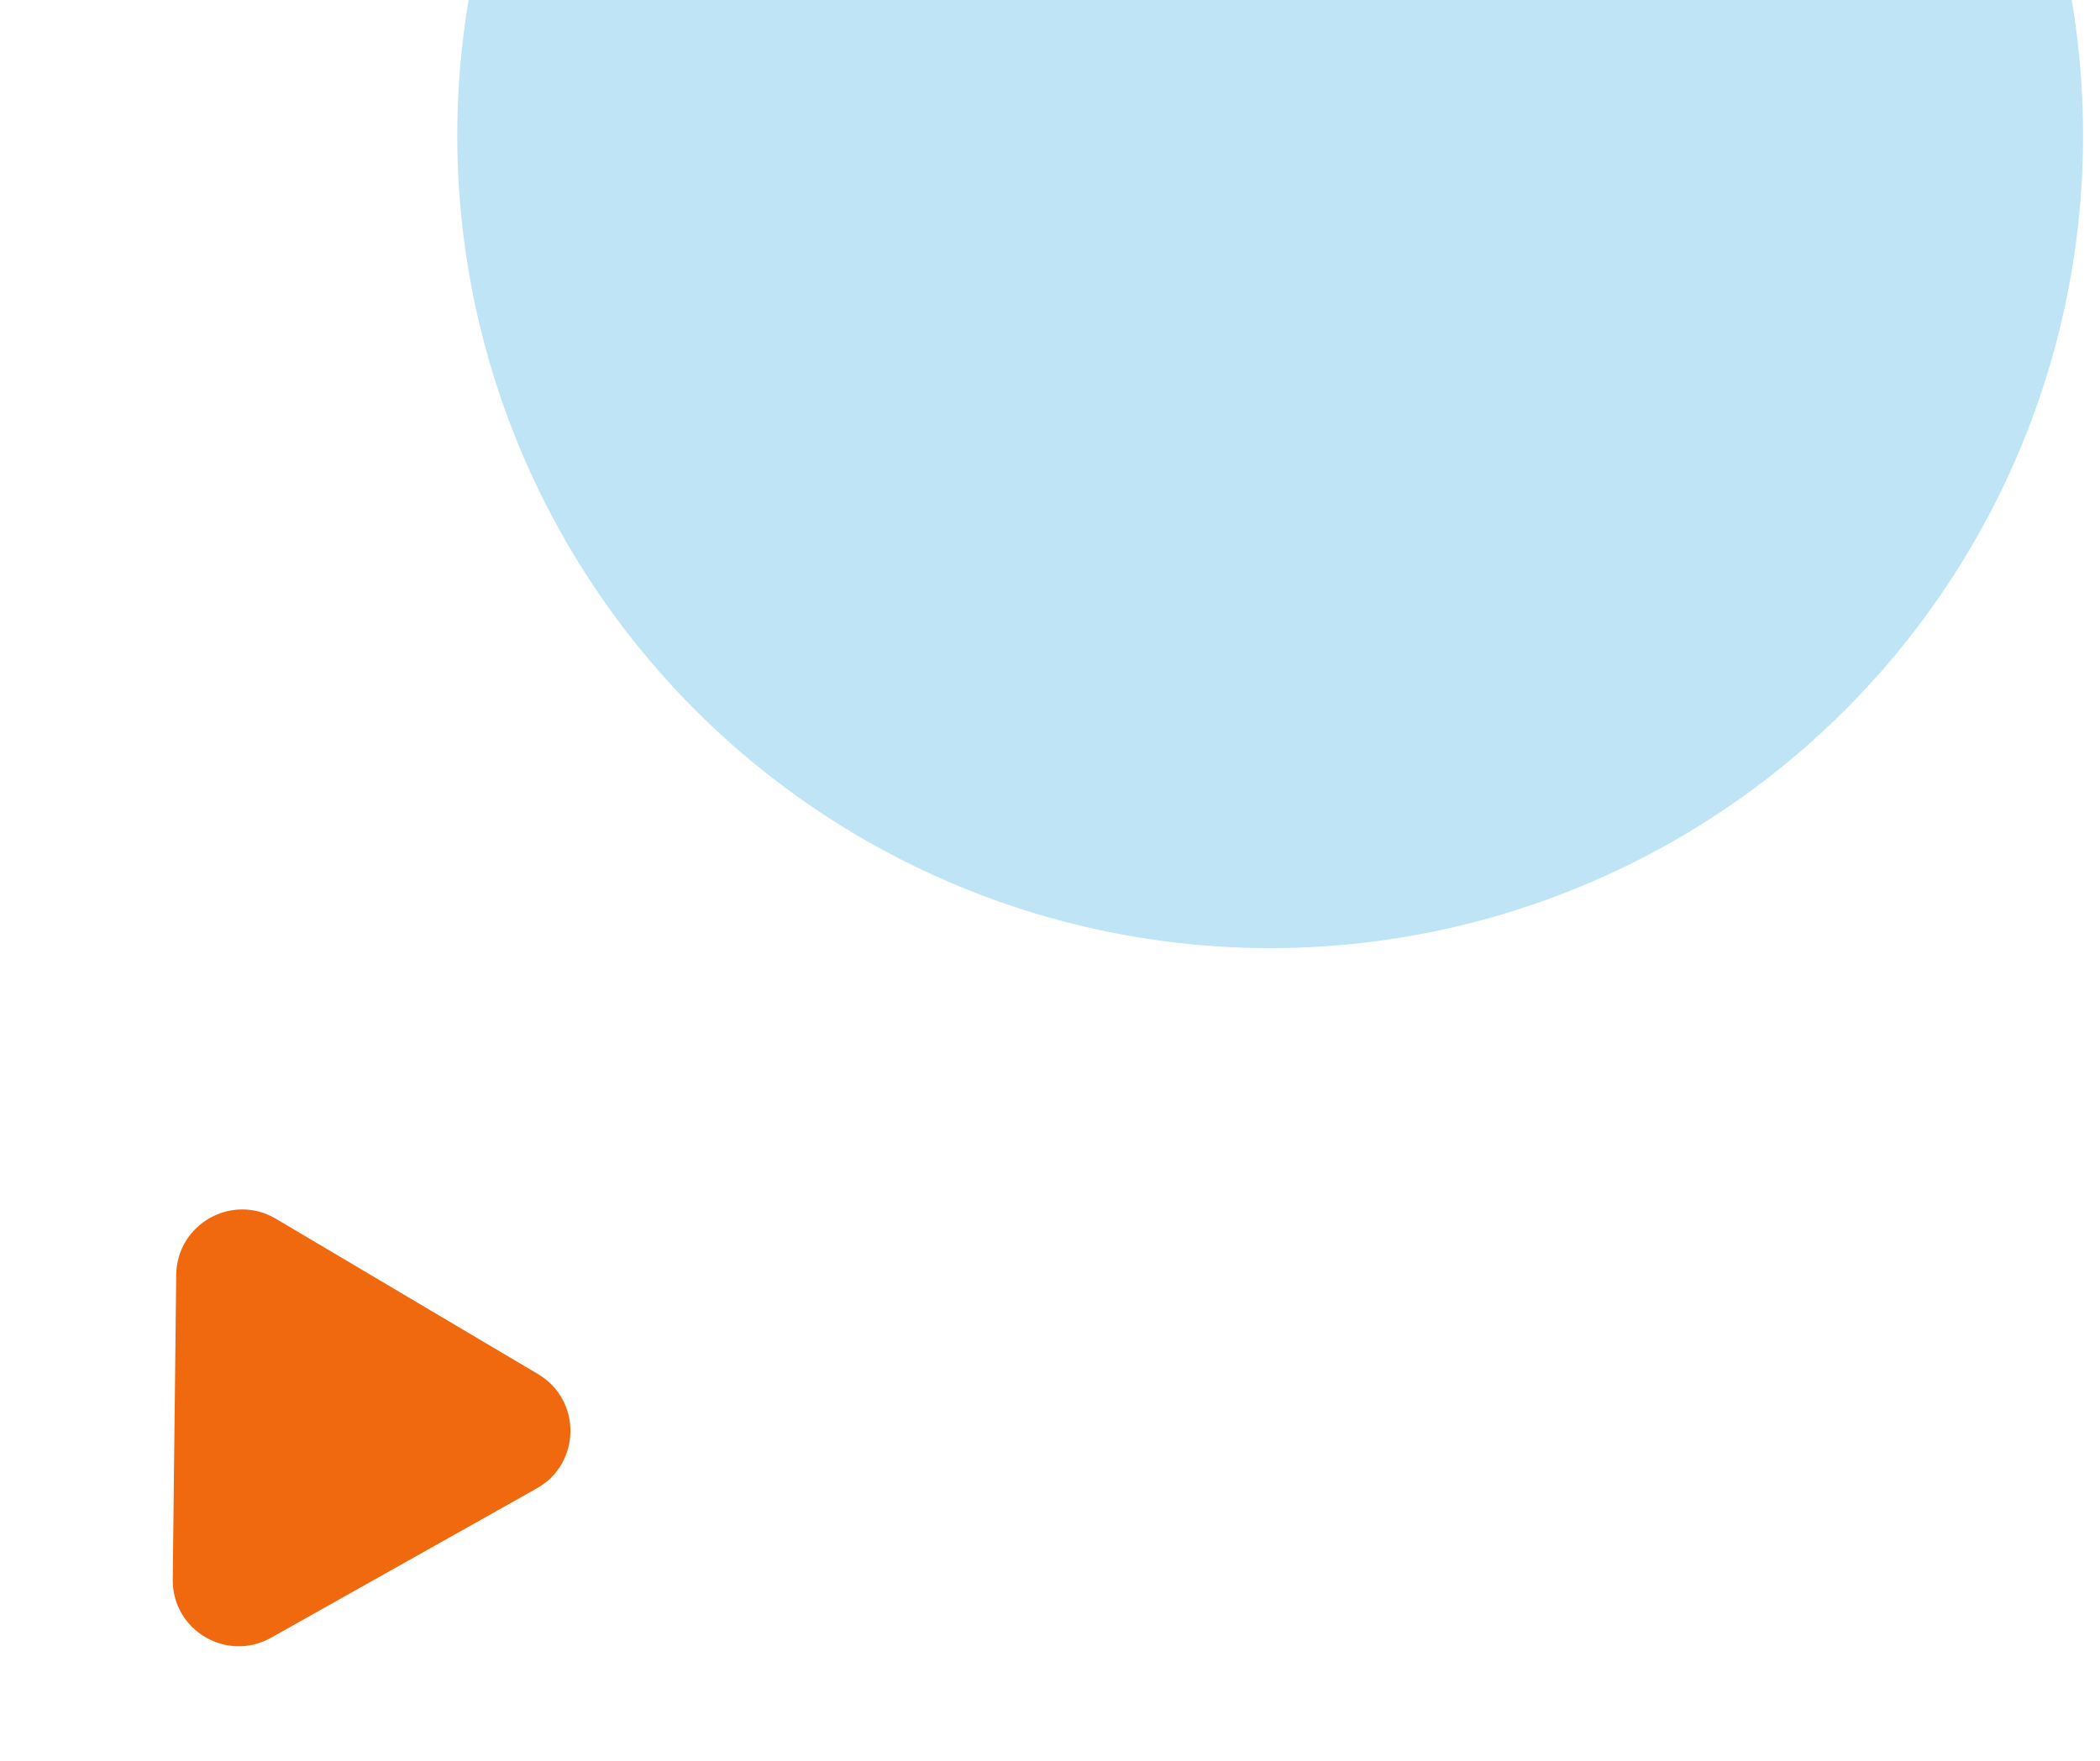 <?xml version="1.0" encoding="UTF-8"?>
<svg xmlns="http://www.w3.org/2000/svg" width="62" height="52" viewBox="0 0 62 52" fill="none">
  <circle cx="37.5" cy="4" r="24" fill="#BFE4F5"></circle>
  <path d="M15.887 40.581C17.177 41.346 17.155 43.22 15.848 43.955L8.003 48.365C6.695 49.1 5.082 48.144 5.1 46.644L5.203 37.645C5.221 36.145 6.855 35.227 8.145 35.992L15.887 40.581Z" fill="#F0690F"></path>
</svg>
